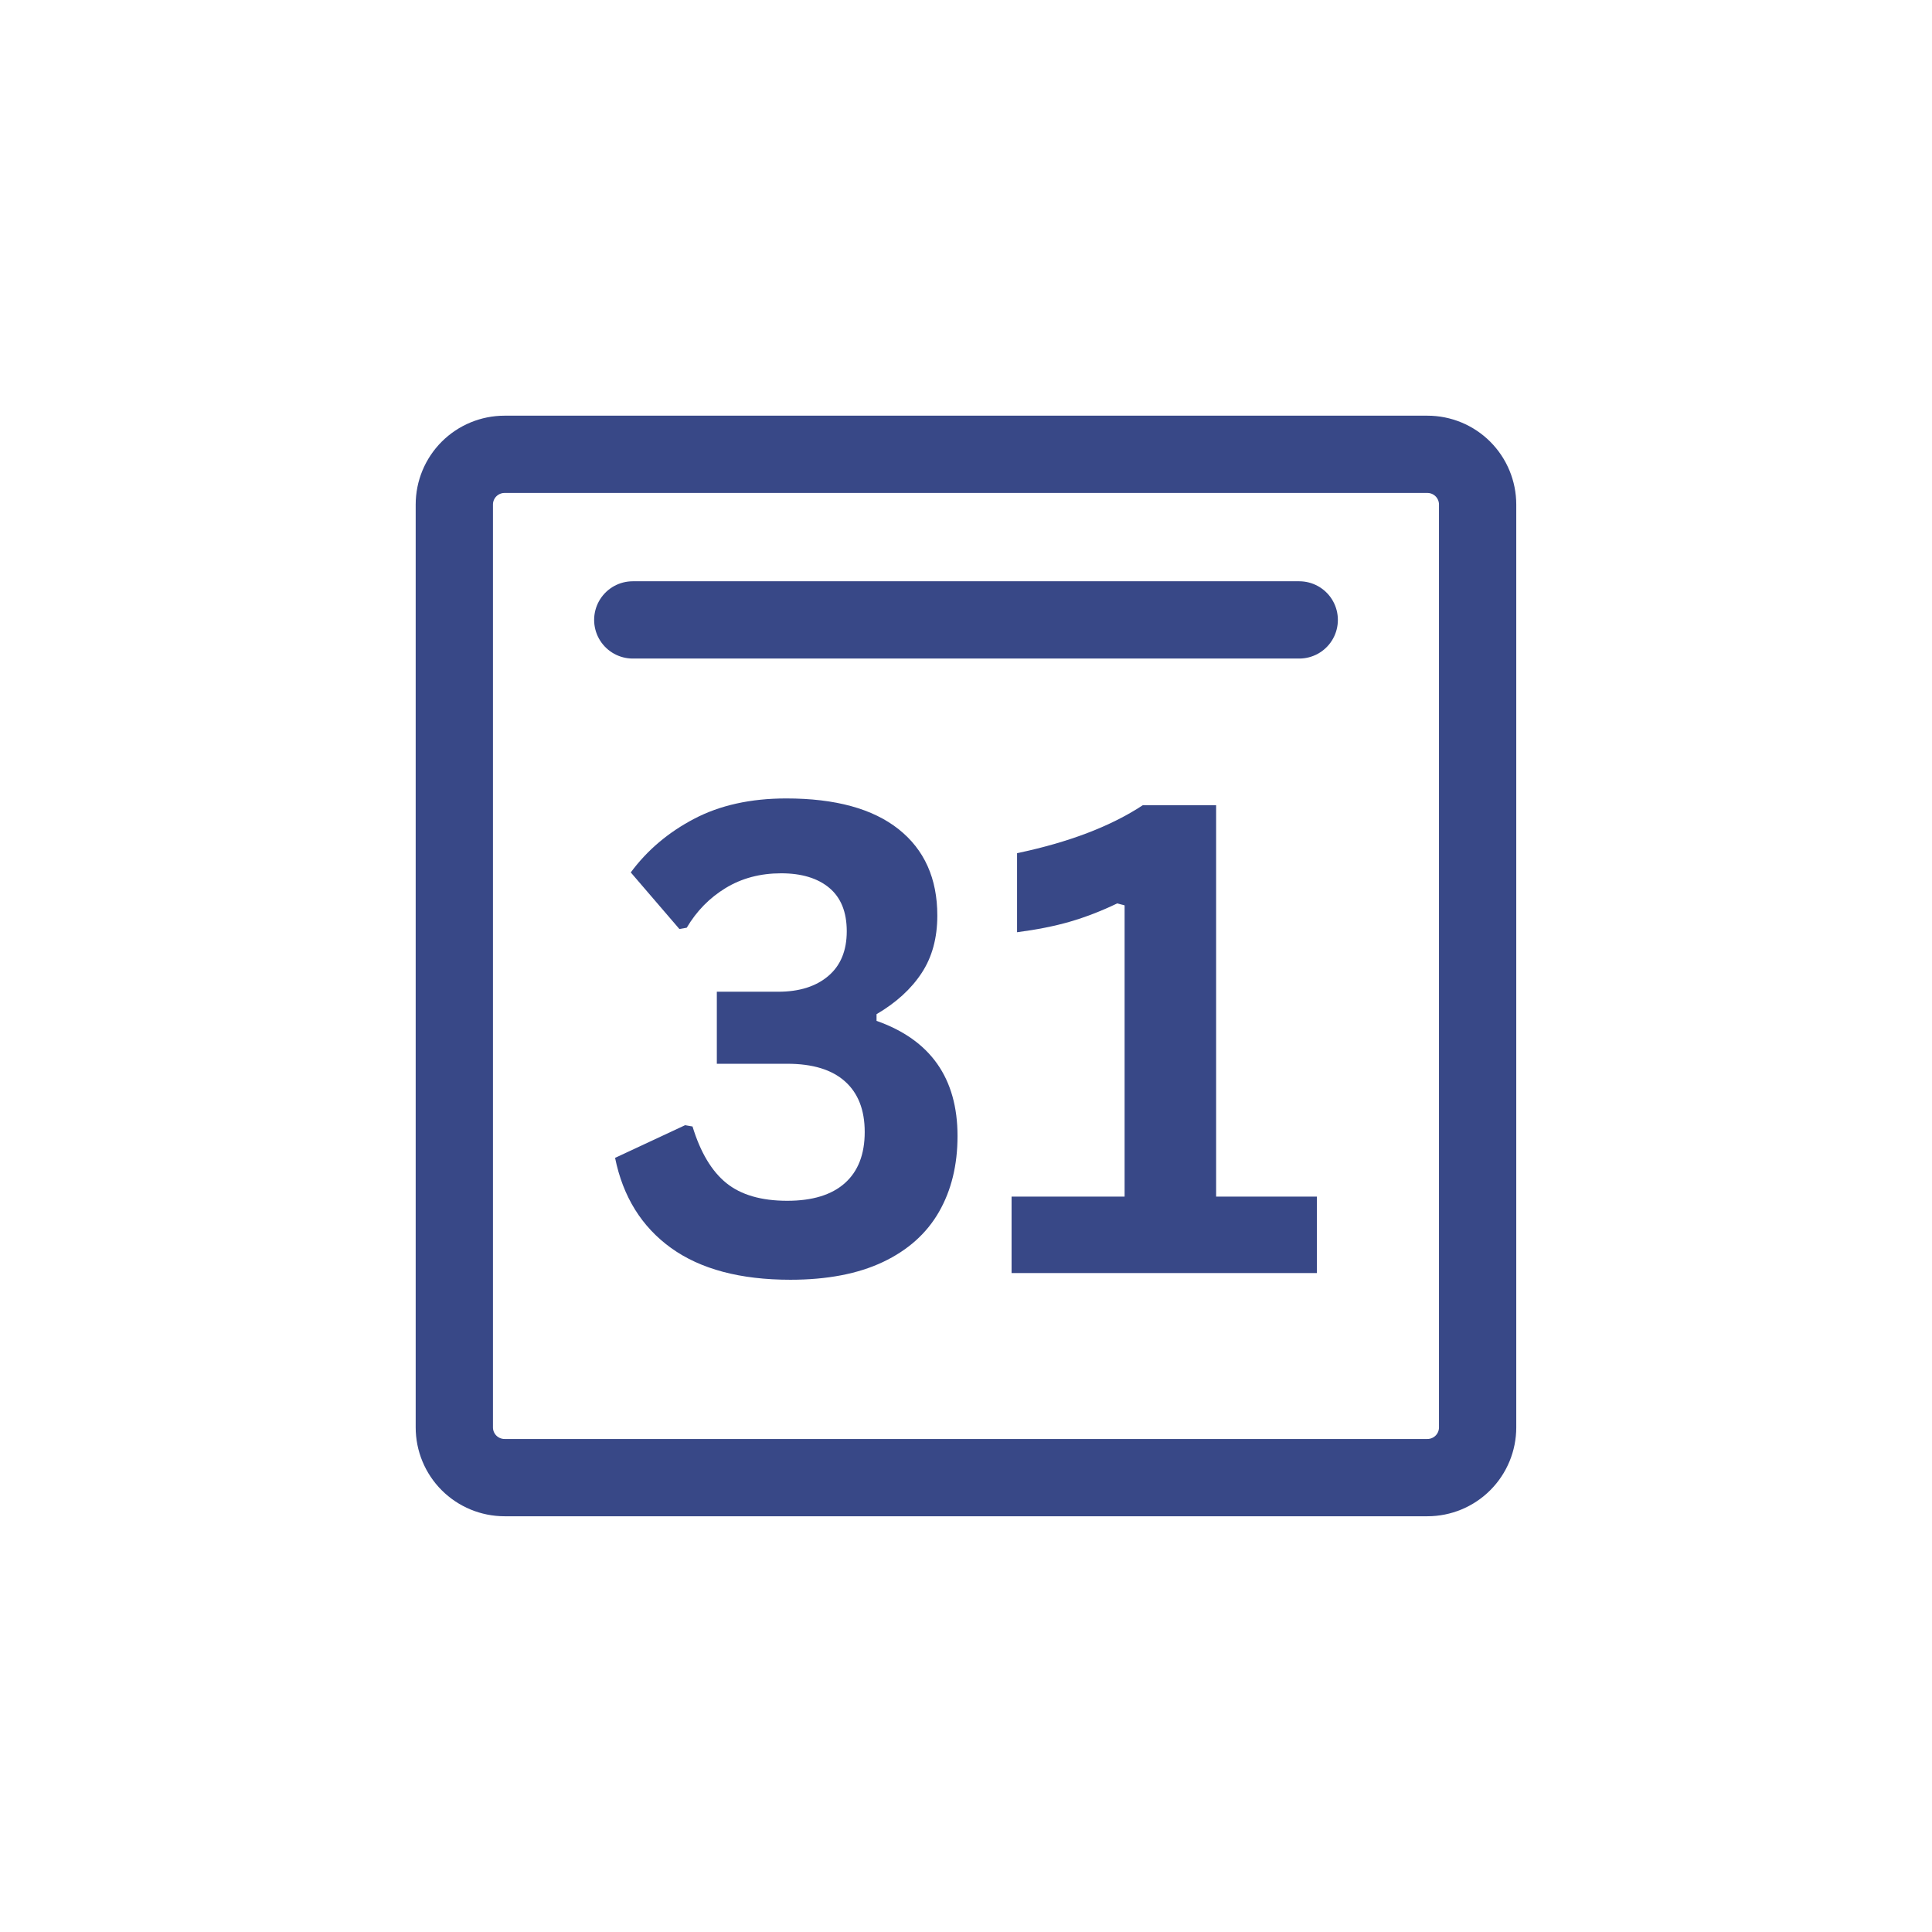 <svg xmlns="http://www.w3.org/2000/svg" xmlns:xlink="http://www.w3.org/1999/xlink" width="500" zoomAndPan="magnify" viewBox="0 0 375 375" height="500" preserveAspectRatio="xMidYMid meet" version="1.0"><defs><g/><clipPath id="37ac7f245a"><path d="M 80.684 80.684 L 294.434 80.684 L 294.434 294.434 L 80.684 294.434 Z M 80.684 80.684 " clip-rule="nonzero"/></clipPath><clipPath id="871af01c8a"><path d="M 97.934 80.684 L 277.055 80.684 C 281.629 80.684 286.02 82.5 289.254 85.734 C 292.488 88.973 294.305 93.359 294.305 97.934 L 294.305 277.055 C 294.305 281.629 292.488 286.02 289.254 289.254 C 286.02 292.488 281.629 294.305 277.055 294.305 L 97.934 294.305 C 93.359 294.305 88.973 292.488 85.734 289.254 C 82.5 286.02 80.684 281.629 80.684 277.055 L 80.684 97.934 C 80.684 93.359 82.5 88.973 85.734 85.734 C 88.973 82.5 93.359 80.684 97.934 80.684 Z M 97.934 80.684 " clip-rule="nonzero"/></clipPath></defs><rect x="-37.5" width="450" fill="#ffffff" y="-37.5" height="450" fill-opacity="1"/><rect x="-37.5" width="450" fill="#ffffff" y="-37.5" height="450" fill-opacity="1"/><g clip-path="url(#37ac7f245a)"><g clip-path="url(#871af01c8a)"><path stroke-linecap="butt" transform="matrix(0.75, 0, 0, 0.75, 80.684, 80.684)" fill="none" stroke-linejoin="miter" d="M 22.999 -0.001 L 261.828 -0.001 C 267.927 -0.001 273.781 2.421 278.093 6.734 C 282.406 11.051 284.828 16.9 284.828 22.999 L 284.828 261.828 C 284.828 267.927 282.406 273.781 278.093 278.093 C 273.781 282.406 267.927 284.828 261.828 284.828 L 22.999 284.828 C 16.9 284.828 11.051 282.406 6.734 278.093 C 2.421 273.781 -0.001 267.927 -0.001 261.828 L -0.001 22.999 C -0.001 16.9 2.421 11.051 6.734 6.734 C 11.051 2.421 16.9 -0.001 22.999 -0.001 Z M 22.999 -0.001 " stroke="#384887" stroke-width="40" stroke-opacity="1" stroke-miterlimit="4"/></g></g><path stroke-linecap="round" transform="matrix(0.75, 0, -0, 0.75, 115.319, 112.825)" fill="none" stroke-linejoin="miter" d="M 10.002 9.999 L 182.481 9.999 " stroke="#384887" stroke-width="20" stroke-opacity="1" stroke-miterlimit="4"/><g fill="#384887" fill-opacity="1"><g transform="translate(116.402, 247.102)"><g><path d="M 37.016 1.297 C 27.285 1.297 19.562 -0.758 13.844 -4.875 C 8.133 -9 4.516 -14.828 2.984 -22.359 L 16.578 -28.703 L 18.016 -28.453 C 19.547 -23.441 21.727 -19.785 24.562 -17.484 C 27.406 -15.18 31.352 -14.031 36.406 -14.031 C 41.289 -14.031 45.016 -15.172 47.578 -17.453 C 50.148 -19.734 51.438 -23.047 51.438 -27.391 C 51.438 -31.66 50.16 -34.93 47.609 -37.203 C 45.066 -39.484 41.332 -40.625 36.406 -40.625 L 22.734 -40.625 L 22.734 -54.609 L 34.656 -54.609 C 38.719 -54.609 41.945 -55.617 44.344 -57.641 C 46.75 -59.672 47.953 -62.57 47.953 -66.344 C 47.953 -70.07 46.82 -72.879 44.562 -74.766 C 42.312 -76.648 39.195 -77.594 35.219 -77.594 C 31.164 -77.594 27.57 -76.641 24.438 -74.734 C 21.312 -72.828 18.797 -70.258 16.891 -67.031 L 15.469 -66.781 L 6.031 -77.766 C 9.219 -82.078 13.316 -85.547 18.328 -88.172 C 23.336 -90.805 29.301 -92.125 36.219 -92.125 C 45.738 -92.125 53.004 -90.133 58.016 -86.156 C 63.023 -82.176 65.531 -76.586 65.531 -69.391 C 65.531 -65.035 64.516 -61.316 62.484 -58.234 C 60.461 -55.148 57.547 -52.488 53.734 -50.25 L 53.734 -48.953 C 64.211 -45.266 69.453 -37.812 69.453 -26.594 C 69.453 -20.957 68.25 -16.047 65.844 -11.859 C 63.445 -7.68 59.82 -4.441 54.969 -2.141 C 50.125 0.148 44.141 1.297 37.016 1.297 Z M 37.016 1.297 "/></g></g></g><g fill="#384887" fill-opacity="1"><g transform="translate(191.566, 247.102)"><g><path d="M 4.781 0 L 4.781 -14.844 L 26.719 -14.844 L 26.719 -71.375 L 25.281 -71.75 C 22.176 -70.258 19.117 -69.078 16.109 -68.203 C 13.109 -67.336 9.688 -66.656 5.844 -66.156 L 5.844 -81.5 C 15.906 -83.613 24.039 -86.719 30.25 -90.812 L 44.484 -90.812 L 44.484 -14.844 L 64.047 -14.844 L 64.047 0 Z M 4.781 0 "/></g></g></g></svg>